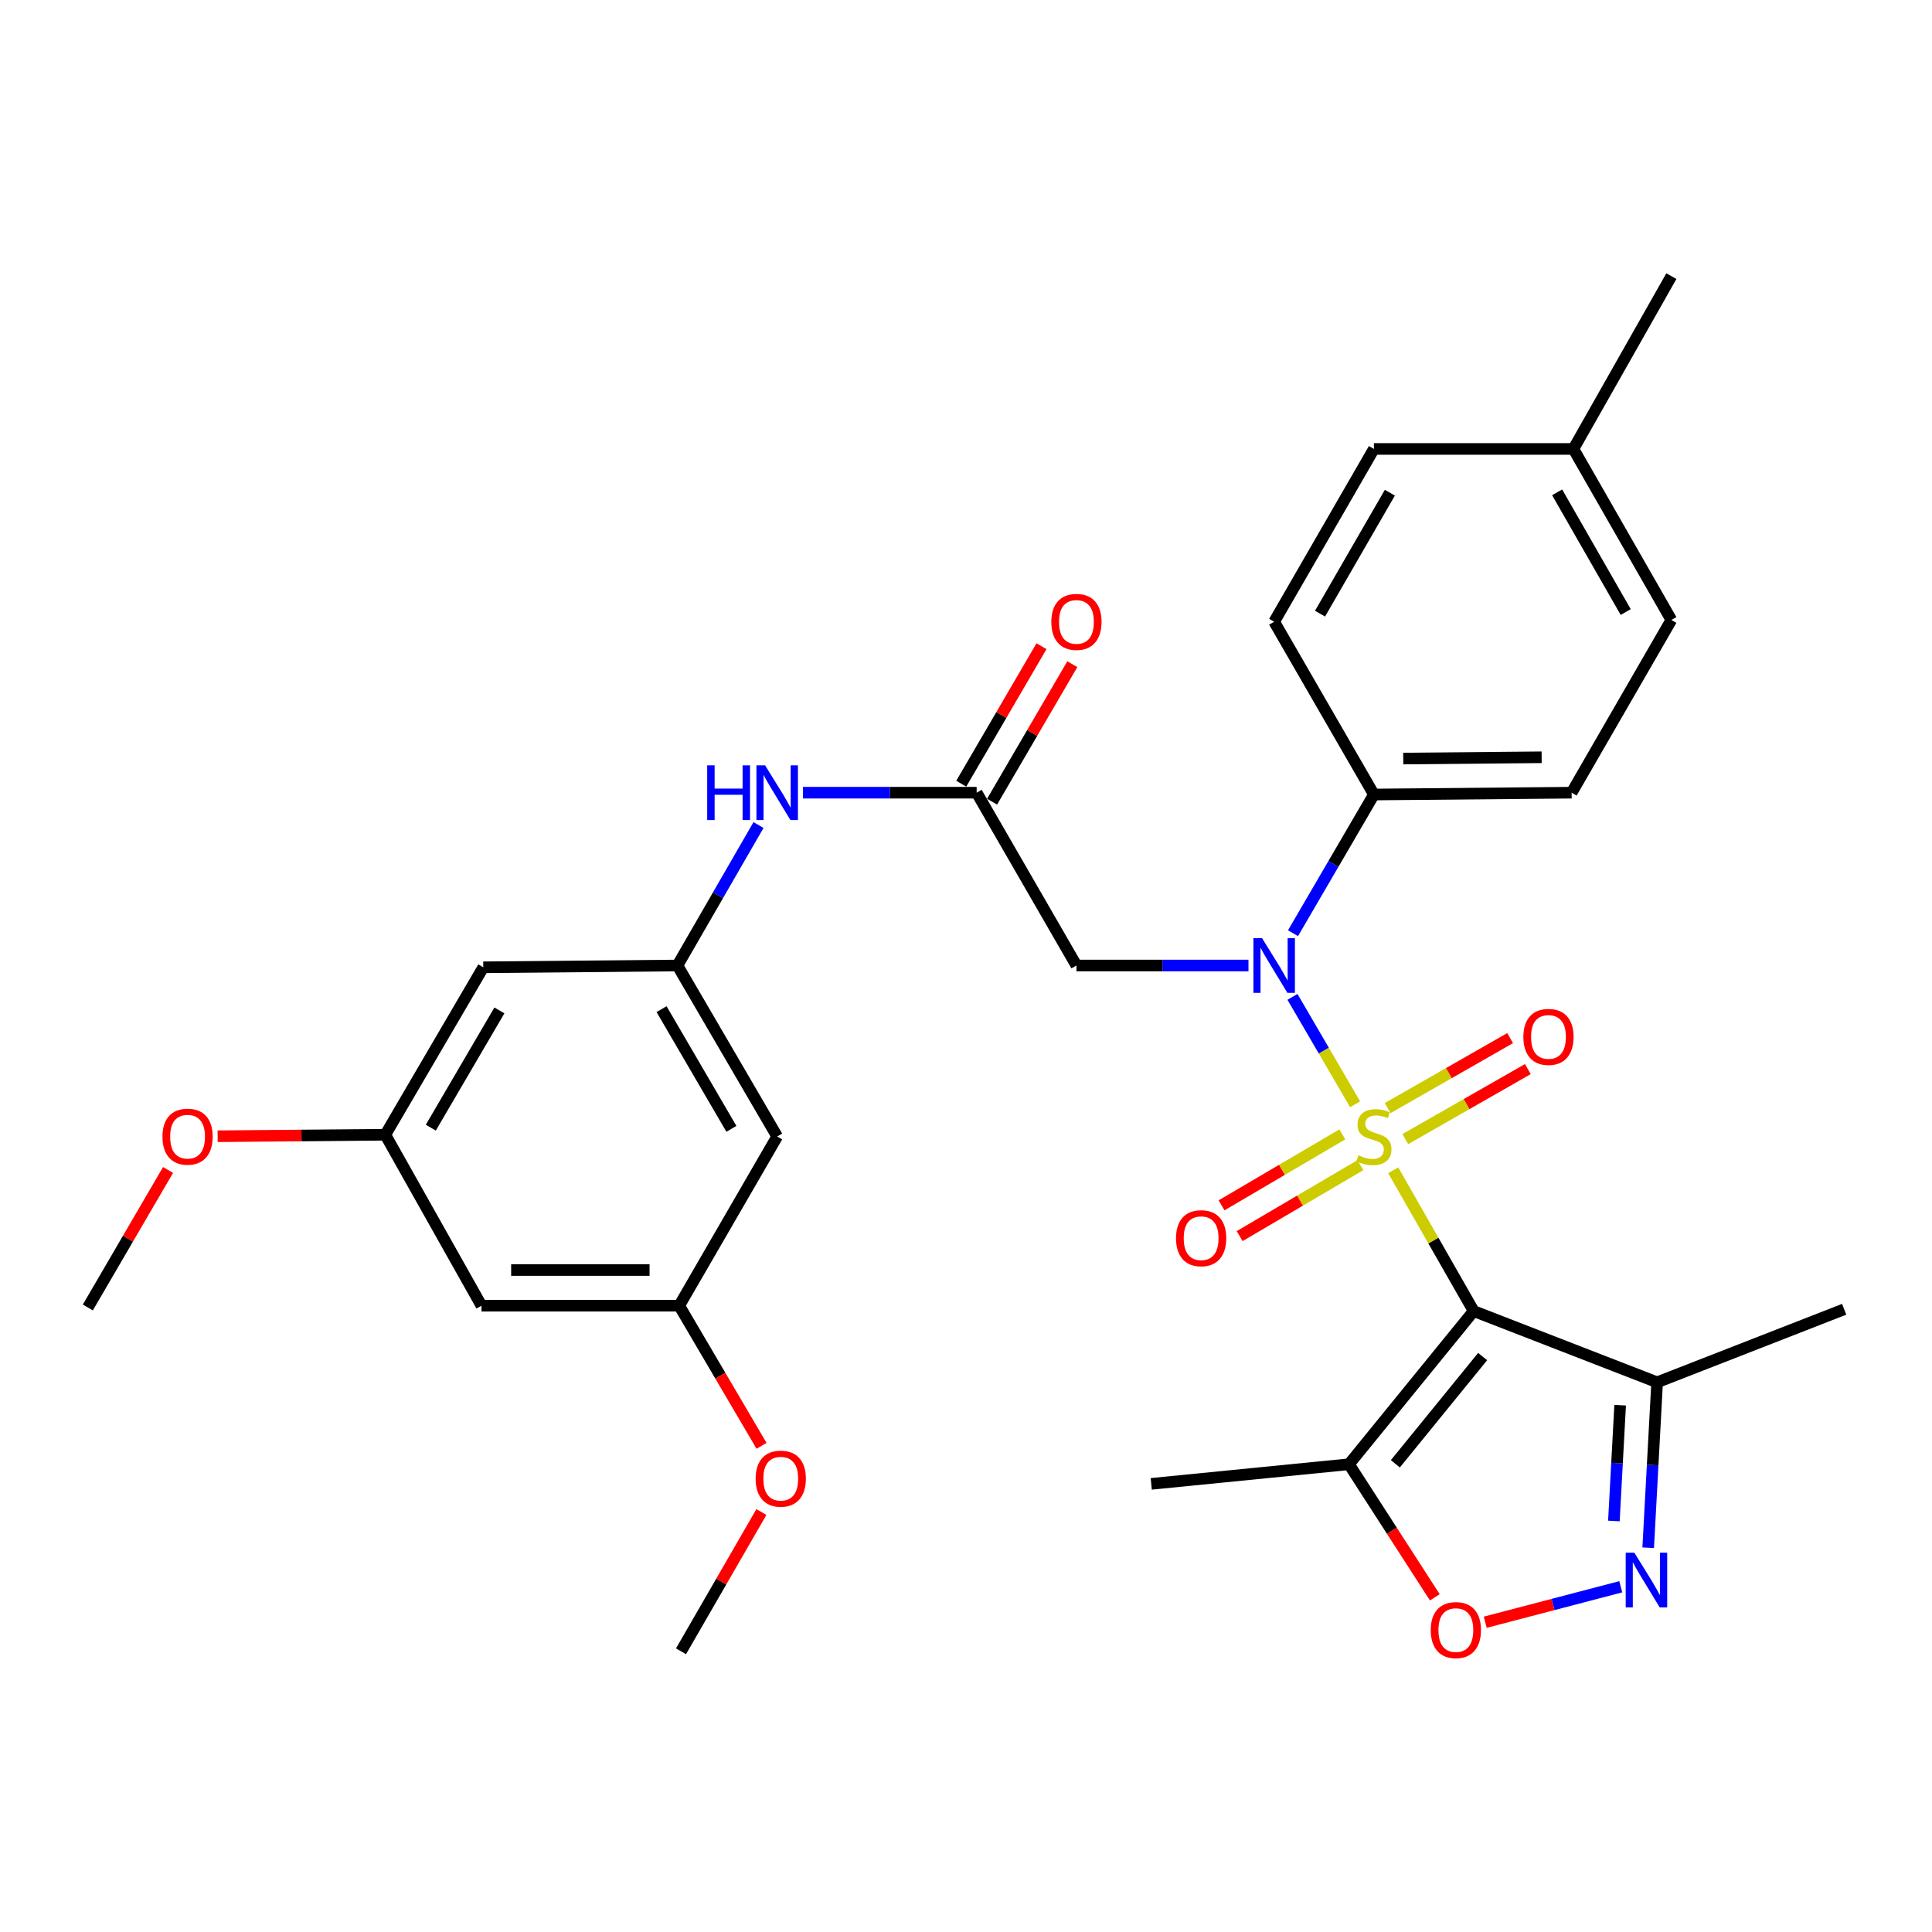 <?xml version='1.0' encoding='iso-8859-1'?>
<svg version='1.1' baseProfile='full'
              xmlns='http://www.w3.org/2000/svg'
                      xmlns:rdkit='http://www.rdkit.org/xml'
                      xmlns:xlink='http://www.w3.org/1999/xlink'
                  xml:space='preserve'
width='1000px' height='1000px' viewBox='0 0 1000 1000'>
<!-- END OF HEADER -->
<rect style='opacity:1.0;fill:#FFFFFF;stroke:none' width='1000' height='1000' x='0' y='0'> </rect>
<path class='bond-0' d='M 721.124,605.733 L 741.945,642.169' style='fill:none;fill-rule:evenodd;stroke:#CCCC00;stroke-width:6px;stroke-linecap:butt;stroke-linejoin:miter;stroke-opacity:1' />
<path class='bond-0' d='M 741.945,642.169 L 762.766,678.605' style='fill:none;fill-rule:evenodd;stroke:#000000;stroke-width:6px;stroke-linecap:butt;stroke-linejoin:miter;stroke-opacity:1' />
<path class='bond-1' d='M 701.403,571.57 L 685.19,543.778' style='fill:none;fill-rule:evenodd;stroke:#CCCC00;stroke-width:6px;stroke-linecap:butt;stroke-linejoin:miter;stroke-opacity:1' />
<path class='bond-1' d='M 685.19,543.778 L 668.976,515.985' style='fill:none;fill-rule:evenodd;stroke:#0000FF;stroke-width:6px;stroke-linecap:butt;stroke-linejoin:miter;stroke-opacity:1' />
<path class='bond-8' d='M 727.399,589.596 L 759.102,571.479' style='fill:none;fill-rule:evenodd;stroke:#CCCC00;stroke-width:6px;stroke-linecap:butt;stroke-linejoin:miter;stroke-opacity:1' />
<path class='bond-8' d='M 759.102,571.479 L 790.805,553.363' style='fill:none;fill-rule:evenodd;stroke:#FF0000;stroke-width:6px;stroke-linecap:butt;stroke-linejoin:miter;stroke-opacity:1' />
<path class='bond-8' d='M 718.234,573.557 L 749.937,555.44' style='fill:none;fill-rule:evenodd;stroke:#CCCC00;stroke-width:6px;stroke-linecap:butt;stroke-linejoin:miter;stroke-opacity:1' />
<path class='bond-8' d='M 749.937,555.44 L 781.64,537.324' style='fill:none;fill-rule:evenodd;stroke:#FF0000;stroke-width:6px;stroke-linecap:butt;stroke-linejoin:miter;stroke-opacity:1' />
<path class='bond-9' d='M 694.782,587.149 L 663.531,605.514' style='fill:none;fill-rule:evenodd;stroke:#CCCC00;stroke-width:6px;stroke-linecap:butt;stroke-linejoin:miter;stroke-opacity:1' />
<path class='bond-9' d='M 663.531,605.514 L 632.28,623.879' style='fill:none;fill-rule:evenodd;stroke:#FF0000;stroke-width:6px;stroke-linecap:butt;stroke-linejoin:miter;stroke-opacity:1' />
<path class='bond-9' d='M 704.141,603.075 L 672.891,621.44' style='fill:none;fill-rule:evenodd;stroke:#CCCC00;stroke-width:6px;stroke-linecap:butt;stroke-linejoin:miter;stroke-opacity:1' />
<path class='bond-9' d='M 672.891,621.44 L 641.64,639.805' style='fill:none;fill-rule:evenodd;stroke:#FF0000;stroke-width:6px;stroke-linecap:butt;stroke-linejoin:miter;stroke-opacity:1' />
<path class='bond-3' d='M 762.766,678.605 L 698.224,757.894' style='fill:none;fill-rule:evenodd;stroke:#000000;stroke-width:6px;stroke-linecap:butt;stroke-linejoin:miter;stroke-opacity:1' />
<path class='bond-3' d='M 767.411,702.16 L 722.232,757.663' style='fill:none;fill-rule:evenodd;stroke:#000000;stroke-width:6px;stroke-linecap:butt;stroke-linejoin:miter;stroke-opacity:1' />
<path class='bond-4' d='M 762.766,678.605 L 857.727,715.478' style='fill:none;fill-rule:evenodd;stroke:#000000;stroke-width:6px;stroke-linecap:butt;stroke-linejoin:miter;stroke-opacity:1' />
<path class='bond-6' d='M 646.204,499.746 L 601.684,499.746' style='fill:none;fill-rule:evenodd;stroke:#0000FF;stroke-width:6px;stroke-linecap:butt;stroke-linejoin:miter;stroke-opacity:1' />
<path class='bond-6' d='M 601.684,499.746 L 557.163,499.746' style='fill:none;fill-rule:evenodd;stroke:#000000;stroke-width:6px;stroke-linecap:butt;stroke-linejoin:miter;stroke-opacity:1' />
<path class='bond-12' d='M 669.258,483.025 L 690.196,447.133' style='fill:none;fill-rule:evenodd;stroke:#0000FF;stroke-width:6px;stroke-linecap:butt;stroke-linejoin:miter;stroke-opacity:1' />
<path class='bond-12' d='M 690.196,447.133 L 711.135,411.241' style='fill:none;fill-rule:evenodd;stroke:#000000;stroke-width:6px;stroke-linecap:butt;stroke-linejoin:miter;stroke-opacity:1' />
<path class='bond-2' d='M 853.099,801.106 L 855.413,758.292' style='fill:none;fill-rule:evenodd;stroke:#0000FF;stroke-width:6px;stroke-linecap:butt;stroke-linejoin:miter;stroke-opacity:1' />
<path class='bond-2' d='M 855.413,758.292 L 857.727,715.478' style='fill:none;fill-rule:evenodd;stroke:#000000;stroke-width:6px;stroke-linecap:butt;stroke-linejoin:miter;stroke-opacity:1' />
<path class='bond-2' d='M 835.348,787.265 L 836.967,757.295' style='fill:none;fill-rule:evenodd;stroke:#0000FF;stroke-width:6px;stroke-linecap:butt;stroke-linejoin:miter;stroke-opacity:1' />
<path class='bond-2' d='M 836.967,757.295 L 838.587,727.326' style='fill:none;fill-rule:evenodd;stroke:#000000;stroke-width:6px;stroke-linecap:butt;stroke-linejoin:miter;stroke-opacity:1' />
<path class='bond-31' d='M 838.906,821.307 L 803.831,830.488' style='fill:none;fill-rule:evenodd;stroke:#0000FF;stroke-width:6px;stroke-linecap:butt;stroke-linejoin:miter;stroke-opacity:1' />
<path class='bond-31' d='M 803.831,830.488 L 768.756,839.669' style='fill:none;fill-rule:evenodd;stroke:#FF0000;stroke-width:6px;stroke-linecap:butt;stroke-linejoin:miter;stroke-opacity:1' />
<path class='bond-5' d='M 698.224,757.894 L 720.445,792.336' style='fill:none;fill-rule:evenodd;stroke:#000000;stroke-width:6px;stroke-linecap:butt;stroke-linejoin:miter;stroke-opacity:1' />
<path class='bond-5' d='M 720.445,792.336 L 742.666,826.778' style='fill:none;fill-rule:evenodd;stroke:#FF0000;stroke-width:6px;stroke-linecap:butt;stroke-linejoin:miter;stroke-opacity:1' />
<path class='bond-24' d='M 698.224,757.894 L 595.884,768.044' style='fill:none;fill-rule:evenodd;stroke:#000000;stroke-width:6px;stroke-linecap:butt;stroke-linejoin:miter;stroke-opacity:1' />
<path class='bond-27' d='M 857.727,715.478 L 954.545,677.681' style='fill:none;fill-rule:evenodd;stroke:#000000;stroke-width:6px;stroke-linecap:butt;stroke-linejoin:miter;stroke-opacity:1' />
<path class='bond-7' d='M 557.163,499.746 L 505.521,410.296' style='fill:none;fill-rule:evenodd;stroke:#000000;stroke-width:6px;stroke-linecap:butt;stroke-linejoin:miter;stroke-opacity:1' />
<path class='bond-11' d='M 505.521,410.296 L 460.555,410.296' style='fill:none;fill-rule:evenodd;stroke:#000000;stroke-width:6px;stroke-linecap:butt;stroke-linejoin:miter;stroke-opacity:1' />
<path class='bond-11' d='M 460.555,410.296 L 415.59,410.296' style='fill:none;fill-rule:evenodd;stroke:#0000FF;stroke-width:6px;stroke-linecap:butt;stroke-linejoin:miter;stroke-opacity:1' />
<path class='bond-18' d='M 513.499,414.952 L 534.265,379.37' style='fill:none;fill-rule:evenodd;stroke:#000000;stroke-width:6px;stroke-linecap:butt;stroke-linejoin:miter;stroke-opacity:1' />
<path class='bond-18' d='M 534.265,379.37 L 555.031,343.788' style='fill:none;fill-rule:evenodd;stroke:#FF0000;stroke-width:6px;stroke-linecap:butt;stroke-linejoin:miter;stroke-opacity:1' />
<path class='bond-18' d='M 497.544,405.641 L 518.311,370.059' style='fill:none;fill-rule:evenodd;stroke:#000000;stroke-width:6px;stroke-linecap:butt;stroke-linejoin:miter;stroke-opacity:1' />
<path class='bond-18' d='M 518.311,370.059 L 539.077,334.477' style='fill:none;fill-rule:evenodd;stroke:#FF0000;stroke-width:6px;stroke-linecap:butt;stroke-linejoin:miter;stroke-opacity:1' />
<path class='bond-10' d='M 350.637,499.746 L 371.621,463.392' style='fill:none;fill-rule:evenodd;stroke:#000000;stroke-width:6px;stroke-linecap:butt;stroke-linejoin:miter;stroke-opacity:1' />
<path class='bond-10' d='M 371.621,463.392 L 392.605,427.038' style='fill:none;fill-rule:evenodd;stroke:#0000FF;stroke-width:6px;stroke-linecap:butt;stroke-linejoin:miter;stroke-opacity:1' />
<path class='bond-13' d='M 350.637,499.746 L 402.268,588.252' style='fill:none;fill-rule:evenodd;stroke:#000000;stroke-width:6px;stroke-linecap:butt;stroke-linejoin:miter;stroke-opacity:1' />
<path class='bond-13' d='M 342.425,522.33 L 378.567,584.284' style='fill:none;fill-rule:evenodd;stroke:#000000;stroke-width:6px;stroke-linecap:butt;stroke-linejoin:miter;stroke-opacity:1' />
<path class='bond-14' d='M 350.637,499.746 L 250.144,500.67' style='fill:none;fill-rule:evenodd;stroke:#000000;stroke-width:6px;stroke-linecap:butt;stroke-linejoin:miter;stroke-opacity:1' />
<path class='bond-19' d='M 711.135,411.241 L 813.474,410.296' style='fill:none;fill-rule:evenodd;stroke:#000000;stroke-width:6px;stroke-linecap:butt;stroke-linejoin:miter;stroke-opacity:1' />
<path class='bond-19' d='M 726.315,392.627 L 797.953,391.966' style='fill:none;fill-rule:evenodd;stroke:#000000;stroke-width:6px;stroke-linecap:butt;stroke-linejoin:miter;stroke-opacity:1' />
<path class='bond-20' d='M 711.135,411.241 L 659.503,321.811' style='fill:none;fill-rule:evenodd;stroke:#000000;stroke-width:6px;stroke-linecap:butt;stroke-linejoin:miter;stroke-opacity:1' />
<path class='bond-15' d='M 402.268,588.252 L 351.56,675.834' style='fill:none;fill-rule:evenodd;stroke:#000000;stroke-width:6px;stroke-linecap:butt;stroke-linejoin:miter;stroke-opacity:1' />
<path class='bond-16' d='M 250.144,500.67 L 199.436,587.349' style='fill:none;fill-rule:evenodd;stroke:#000000;stroke-width:6px;stroke-linecap:butt;stroke-linejoin:miter;stroke-opacity:1' />
<path class='bond-16' d='M 258.483,523 L 222.987,583.675' style='fill:none;fill-rule:evenodd;stroke:#000000;stroke-width:6px;stroke-linecap:butt;stroke-linejoin:miter;stroke-opacity:1' />
<path class='bond-25' d='M 351.56,675.834 L 372.869,712.097' style='fill:none;fill-rule:evenodd;stroke:#000000;stroke-width:6px;stroke-linecap:butt;stroke-linejoin:miter;stroke-opacity:1' />
<path class='bond-25' d='M 372.869,712.097 L 394.177,748.36' style='fill:none;fill-rule:evenodd;stroke:#FF0000;stroke-width:6px;stroke-linecap:butt;stroke-linejoin:miter;stroke-opacity:1' />
<path class='bond-33' d='M 351.56,675.834 L 249.221,675.834' style='fill:none;fill-rule:evenodd;stroke:#000000;stroke-width:6px;stroke-linecap:butt;stroke-linejoin:miter;stroke-opacity:1' />
<path class='bond-33' d='M 336.209,657.361 L 264.572,657.361' style='fill:none;fill-rule:evenodd;stroke:#000000;stroke-width:6px;stroke-linecap:butt;stroke-linejoin:miter;stroke-opacity:1' />
<path class='bond-17' d='M 199.436,587.349 L 249.221,675.834' style='fill:none;fill-rule:evenodd;stroke:#000000;stroke-width:6px;stroke-linecap:butt;stroke-linejoin:miter;stroke-opacity:1' />
<path class='bond-26' d='M 199.436,587.349 L 156.041,587.732' style='fill:none;fill-rule:evenodd;stroke:#000000;stroke-width:6px;stroke-linecap:butt;stroke-linejoin:miter;stroke-opacity:1' />
<path class='bond-26' d='M 156.041,587.732 L 112.645,588.114' style='fill:none;fill-rule:evenodd;stroke:#FF0000;stroke-width:6px;stroke-linecap:butt;stroke-linejoin:miter;stroke-opacity:1' />
<path class='bond-21' d='M 813.474,410.296 L 865.096,320.888' style='fill:none;fill-rule:evenodd;stroke:#000000;stroke-width:6px;stroke-linecap:butt;stroke-linejoin:miter;stroke-opacity:1' />
<path class='bond-22' d='M 659.503,321.811 L 711.135,232.372' style='fill:none;fill-rule:evenodd;stroke:#000000;stroke-width:6px;stroke-linecap:butt;stroke-linejoin:miter;stroke-opacity:1' />
<path class='bond-22' d='M 683.246,317.631 L 719.388,255.023' style='fill:none;fill-rule:evenodd;stroke:#000000;stroke-width:6px;stroke-linecap:butt;stroke-linejoin:miter;stroke-opacity:1' />
<path class='bond-32' d='M 865.096,320.888 L 814.398,232.372' style='fill:none;fill-rule:evenodd;stroke:#000000;stroke-width:6px;stroke-linecap:butt;stroke-linejoin:miter;stroke-opacity:1' />
<path class='bond-32' d='M 841.461,316.791 L 805.973,254.83' style='fill:none;fill-rule:evenodd;stroke:#000000;stroke-width:6px;stroke-linecap:butt;stroke-linejoin:miter;stroke-opacity:1' />
<path class='bond-23' d='M 711.135,232.372 L 814.398,232.372' style='fill:none;fill-rule:evenodd;stroke:#000000;stroke-width:6px;stroke-linecap:butt;stroke-linejoin:miter;stroke-opacity:1' />
<path class='bond-28' d='M 814.398,232.372 L 865.096,142.932' style='fill:none;fill-rule:evenodd;stroke:#000000;stroke-width:6px;stroke-linecap:butt;stroke-linejoin:miter;stroke-opacity:1' />
<path class='bond-30' d='M 394.104,782.615 L 373.294,818.664' style='fill:none;fill-rule:evenodd;stroke:#FF0000;stroke-width:6px;stroke-linecap:butt;stroke-linejoin:miter;stroke-opacity:1' />
<path class='bond-30' d='M 373.294,818.664 L 352.484,854.713' style='fill:none;fill-rule:evenodd;stroke:#000000;stroke-width:6px;stroke-linecap:butt;stroke-linejoin:miter;stroke-opacity:1' />
<path class='bond-29' d='M 86.981,605.573 L 66.218,641.165' style='fill:none;fill-rule:evenodd;stroke:#FF0000;stroke-width:6px;stroke-linecap:butt;stroke-linejoin:miter;stroke-opacity:1' />
<path class='bond-29' d='M 66.218,641.165 L 45.455,676.757' style='fill:none;fill-rule:evenodd;stroke:#000000;stroke-width:6px;stroke-linecap:butt;stroke-linejoin:miter;stroke-opacity:1' />
<path  class='atom-0' d='M 703.135 597.972
Q 703.455 598.092, 704.775 598.652
Q 706.095 599.212, 707.535 599.572
Q 709.015 599.892, 710.455 599.892
Q 713.135 599.892, 714.695 598.612
Q 716.255 597.292, 716.255 595.012
Q 716.255 593.452, 715.455 592.492
Q 714.695 591.532, 713.495 591.012
Q 712.295 590.492, 710.295 589.892
Q 707.775 589.132, 706.255 588.412
Q 704.775 587.692, 703.695 586.172
Q 702.655 584.652, 702.655 582.092
Q 702.655 578.532, 705.055 576.332
Q 707.495 574.132, 712.295 574.132
Q 715.575 574.132, 719.295 575.692
L 718.375 578.772
Q 714.975 577.372, 712.415 577.372
Q 709.655 577.372, 708.135 578.532
Q 706.615 579.652, 706.655 581.612
Q 706.655 583.132, 707.415 584.052
Q 708.215 584.972, 709.335 585.492
Q 710.495 586.012, 712.415 586.612
Q 714.975 587.412, 716.495 588.212
Q 718.015 589.012, 719.095 590.652
Q 720.215 592.252, 720.215 595.012
Q 720.215 598.932, 717.575 601.052
Q 714.975 603.132, 710.615 603.132
Q 708.095 603.132, 706.175 602.572
Q 704.295 602.052, 702.055 601.132
L 703.135 597.972
' fill='#CCCC00'/>
<path  class='atom-2' d='M 653.243 485.586
L 662.523 500.586
Q 663.443 502.066, 664.923 504.746
Q 666.403 507.426, 666.483 507.586
L 666.483 485.586
L 670.243 485.586
L 670.243 513.906
L 666.363 513.906
L 656.403 497.506
Q 655.243 495.586, 654.003 493.386
Q 652.803 491.186, 652.443 490.506
L 652.443 513.906
L 648.763 513.906
L 648.763 485.586
L 653.243 485.586
' fill='#0000FF'/>
<path  class='atom-3' d='M 845.936 803.668
L 855.216 818.668
Q 856.136 820.148, 857.616 822.828
Q 859.096 825.508, 859.176 825.668
L 859.176 803.668
L 862.936 803.668
L 862.936 831.988
L 859.056 831.988
L 849.096 815.588
Q 847.936 813.668, 846.696 811.468
Q 845.496 809.268, 845.136 808.588
L 845.136 831.988
L 841.456 831.988
L 841.456 803.668
L 845.936 803.668
' fill='#0000FF'/>
<path  class='atom-6' d='M 740.55 843.729
Q 740.55 836.929, 743.91 833.129
Q 747.27 829.329, 753.55 829.329
Q 759.83 829.329, 763.19 833.129
Q 766.55 836.929, 766.55 843.729
Q 766.55 850.609, 763.15 854.529
Q 759.75 858.409, 753.55 858.409
Q 747.31 858.409, 743.91 854.529
Q 740.55 850.649, 740.55 843.729
M 753.55 855.209
Q 757.87 855.209, 760.19 852.329
Q 762.55 849.409, 762.55 843.729
Q 762.55 838.169, 760.19 835.369
Q 757.87 832.529, 753.55 832.529
Q 749.23 832.529, 746.87 835.329
Q 744.55 838.129, 744.55 843.729
Q 744.55 849.449, 746.87 852.329
Q 749.23 855.209, 753.55 855.209
' fill='#FF0000'/>
<path  class='atom-9' d='M 788.487 536.7
Q 788.487 529.9, 791.847 526.1
Q 795.207 522.3, 801.487 522.3
Q 807.767 522.3, 811.127 526.1
Q 814.487 529.9, 814.487 536.7
Q 814.487 543.58, 811.087 547.5
Q 807.687 551.38, 801.487 551.38
Q 795.247 551.38, 791.847 547.5
Q 788.487 543.62, 788.487 536.7
M 801.487 548.18
Q 805.807 548.18, 808.127 545.3
Q 810.487 542.38, 810.487 536.7
Q 810.487 531.14, 808.127 528.34
Q 805.807 525.5, 801.487 525.5
Q 797.167 525.5, 794.807 528.3
Q 792.487 531.1, 792.487 536.7
Q 792.487 542.42, 794.807 545.3
Q 797.167 548.18, 801.487 548.18
' fill='#FF0000'/>
<path  class='atom-10' d='M 608.705 640.887
Q 608.705 634.087, 612.065 630.287
Q 615.425 626.487, 621.705 626.487
Q 627.985 626.487, 631.345 630.287
Q 634.705 634.087, 634.705 640.887
Q 634.705 647.767, 631.305 651.687
Q 627.905 655.567, 621.705 655.567
Q 615.465 655.567, 612.065 651.687
Q 608.705 647.807, 608.705 640.887
M 621.705 652.367
Q 626.025 652.367, 628.345 649.487
Q 630.705 646.567, 630.705 640.887
Q 630.705 635.327, 628.345 632.527
Q 626.025 629.687, 621.705 629.687
Q 617.385 629.687, 615.025 632.487
Q 612.705 635.287, 612.705 640.887
Q 612.705 646.607, 615.025 649.487
Q 617.385 652.367, 621.705 652.367
' fill='#FF0000'/>
<path  class='atom-12' d='M 366.048 396.136
L 369.888 396.136
L 369.888 408.176
L 384.368 408.176
L 384.368 396.136
L 388.208 396.136
L 388.208 424.456
L 384.368 424.456
L 384.368 411.376
L 369.888 411.376
L 369.888 424.456
L 366.048 424.456
L 366.048 396.136
' fill='#0000FF'/>
<path  class='atom-12' d='M 396.008 396.136
L 405.288 411.136
Q 406.208 412.616, 407.688 415.296
Q 409.168 417.976, 409.248 418.136
L 409.248 396.136
L 413.008 396.136
L 413.008 424.456
L 409.128 424.456
L 399.168 408.056
Q 398.008 406.136, 396.768 403.936
Q 395.568 401.736, 395.208 401.056
L 395.208 424.456
L 391.528 424.456
L 391.528 396.136
L 396.008 396.136
' fill='#0000FF'/>
<path  class='atom-19' d='M 544.163 321.891
Q 544.163 315.091, 547.523 311.291
Q 550.883 307.491, 557.163 307.491
Q 563.443 307.491, 566.803 311.291
Q 570.163 315.091, 570.163 321.891
Q 570.163 328.771, 566.763 332.691
Q 563.363 336.571, 557.163 336.571
Q 550.923 336.571, 547.523 332.691
Q 544.163 328.811, 544.163 321.891
M 557.163 333.371
Q 561.483 333.371, 563.803 330.491
Q 566.163 327.571, 566.163 321.891
Q 566.163 316.331, 563.803 313.531
Q 561.483 310.691, 557.163 310.691
Q 552.843 310.691, 550.483 313.491
Q 548.163 316.291, 548.163 321.891
Q 548.163 327.611, 550.483 330.491
Q 552.843 333.371, 557.163 333.371
' fill='#FF0000'/>
<path  class='atom-26' d='M 391.116 765.353
Q 391.116 758.553, 394.476 754.753
Q 397.836 750.953, 404.116 750.953
Q 410.396 750.953, 413.756 754.753
Q 417.116 758.553, 417.116 765.353
Q 417.116 772.233, 413.716 776.153
Q 410.316 780.033, 404.116 780.033
Q 397.876 780.033, 394.476 776.153
Q 391.116 772.273, 391.116 765.353
M 404.116 776.833
Q 408.436 776.833, 410.756 773.953
Q 413.116 771.033, 413.116 765.353
Q 413.116 759.793, 410.756 756.993
Q 408.436 754.153, 404.116 754.153
Q 399.796 754.153, 397.436 756.953
Q 395.116 759.753, 395.116 765.353
Q 395.116 771.073, 397.436 773.953
Q 399.796 776.833, 404.116 776.833
' fill='#FF0000'/>
<path  class='atom-27' d='M 84.086 588.332
Q 84.086 581.532, 87.446 577.732
Q 90.806 573.932, 97.086 573.932
Q 103.366 573.932, 106.726 577.732
Q 110.086 581.532, 110.086 588.332
Q 110.086 595.212, 106.686 599.132
Q 103.286 603.012, 97.086 603.012
Q 90.846 603.012, 87.446 599.132
Q 84.086 595.252, 84.086 588.332
M 97.086 599.812
Q 101.406 599.812, 103.726 596.932
Q 106.086 594.012, 106.086 588.332
Q 106.086 582.772, 103.726 579.972
Q 101.406 577.132, 97.086 577.132
Q 92.766 577.132, 90.406 579.932
Q 88.086 582.732, 88.086 588.332
Q 88.086 594.052, 90.406 596.932
Q 92.766 599.812, 97.086 599.812
' fill='#FF0000'/>
</svg>
